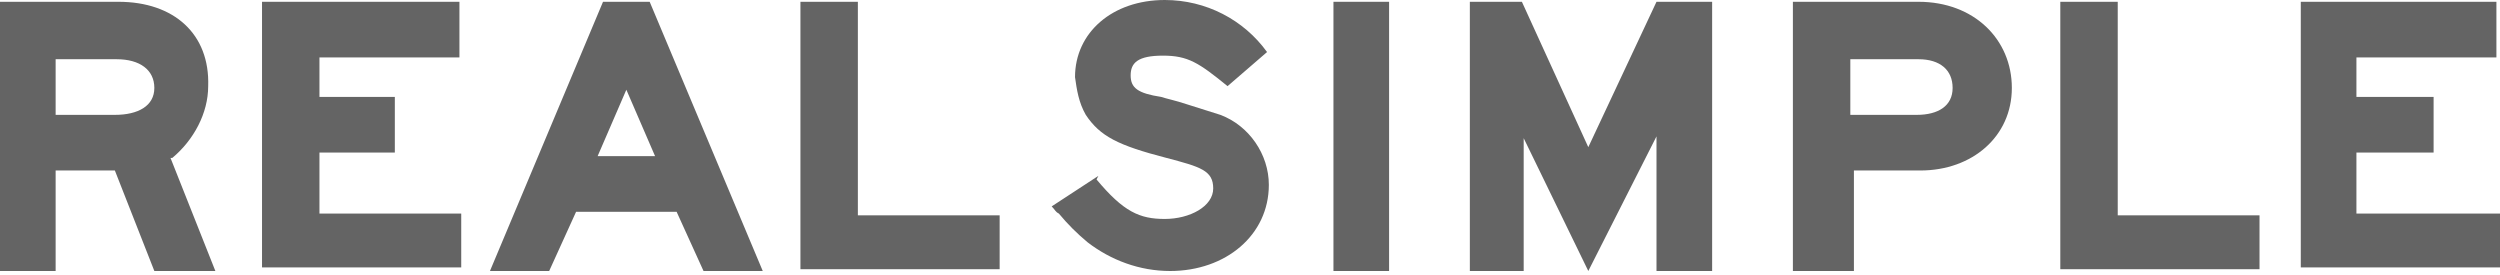 <?xml version="1.0" encoding="UTF-8"?>
<svg id="Group_3761" data-name="Group 3761" xmlns="http://www.w3.org/2000/svg" version="1.1" viewBox="0 0 139.3 15.3">
  <defs>
    <style>
      .cls-1 {
        fill: #646464;
        fill-rule: evenodd;
        stroke-width: 0px;
      }
    </style>
  </defs>
  <path id="Path_1053" data-name="Path 1053" class="cls-1" d="M3.1,6.3v-3h3.4c1.3,0,2.1.6,2.1,1.6s-.9,1.5-2.2,1.5h-3.3ZM0,15.1h3.1v-5.6h3.3l2.2,5.6h3.4l-2.5-6.3h.1c1.2-1,2-2.5,2-4C11.7,1.9,9.7.1,6.6.1H0v15h0Z"/>
  <path id="Path_1054" data-name="Path 1054" class="cls-1" d="M14.6.1h11v3.1h-7.8v2.2h4.2v3.1h-4.2v3.4h7.9v3h-11.1V.1Z"/>
  <path id="Path_1055" data-name="Path 1055" class="cls-1" d="M33.3,8.7l1.6-3.7,1.6,3.7h-3.1ZM30.6,15.1l1.5-3.3h5.6l1.5,3.3h3.3L36.2.1h-2.6l-6.3,15h3.3Z"/>
  <path id="Path_1056" data-name="Path 1056" class="cls-1" d="M44.5.1h3.3v11.9h7.9v3h-11.1V.1Z"/>
  <path id="Path_1057" data-name="Path 1057" class="cls-1" d="M61.1,10c1.5,1.8,2.4,2.2,3.8,2.2s2.7-.7,2.7-1.7-.7-1.2-2.6-1.7c-2.7-.7-3.7-1.2-4.5-2.4-.4-.7-.5-1.4-.6-2.1C59.9,1.8,62,0,64.9,0c2.3,0,4.4,1.1,5.7,2.9l-2.2,1.9c-1.6-1.3-2.2-1.7-3.6-1.7s-1.8.4-1.8,1.1.4,1,1.7,1.2c.3.1.8.2,1.4.4l1.9.6c1.6.6,2.7,2.2,2.7,3.9,0,2.8-2.4,4.8-5.5,4.8-1.7,0-3.3-.6-4.6-1.6-.6-.5-1.1-1-1.6-1.6-.2-.1-.2-.2-.4-.4l2.6-1.7h0Z"/>
  <path id="Path_1058" data-name="Path 1058" class="cls-1" d="M74.3.1h3.1v15h-3.1V.1Z"/>
  <path id="Path_1059" data-name="Path 1059" class="cls-1" d="M81.9.1h2.9l3.7,8.1L92.3.1h3.1v15h-3.1v-7.5l-3.8,7.5-3.6-7.4v7.4h-3V.1Z"/>
  <path id="Path_1060" data-name="Path 1060" class="cls-1" d="M103.1,6.3v-3h3.8c1.2,0,1.9.6,1.9,1.6s-.8,1.5-2,1.5h-3.7ZM100,15.1h3.3v-5.6h3.7c2.9,0,5.1-1.9,5.1-4.6S110,.1,106.9.1h-7v15h0Z"/>
  <path id="Path_1061" data-name="Path 1061" class="cls-1" d="M114.7.1h3.3v11.9h7.9v3h-11.1V.1Z"/>
  <path id="Path_1062" data-name="Path 1062" class="cls-1" d="M128.2.1h10.9v3.1h-7.8v2.2h4.3v3.1h-4.3v3.4h8v3h-11.1V.1Z"/>
</svg>